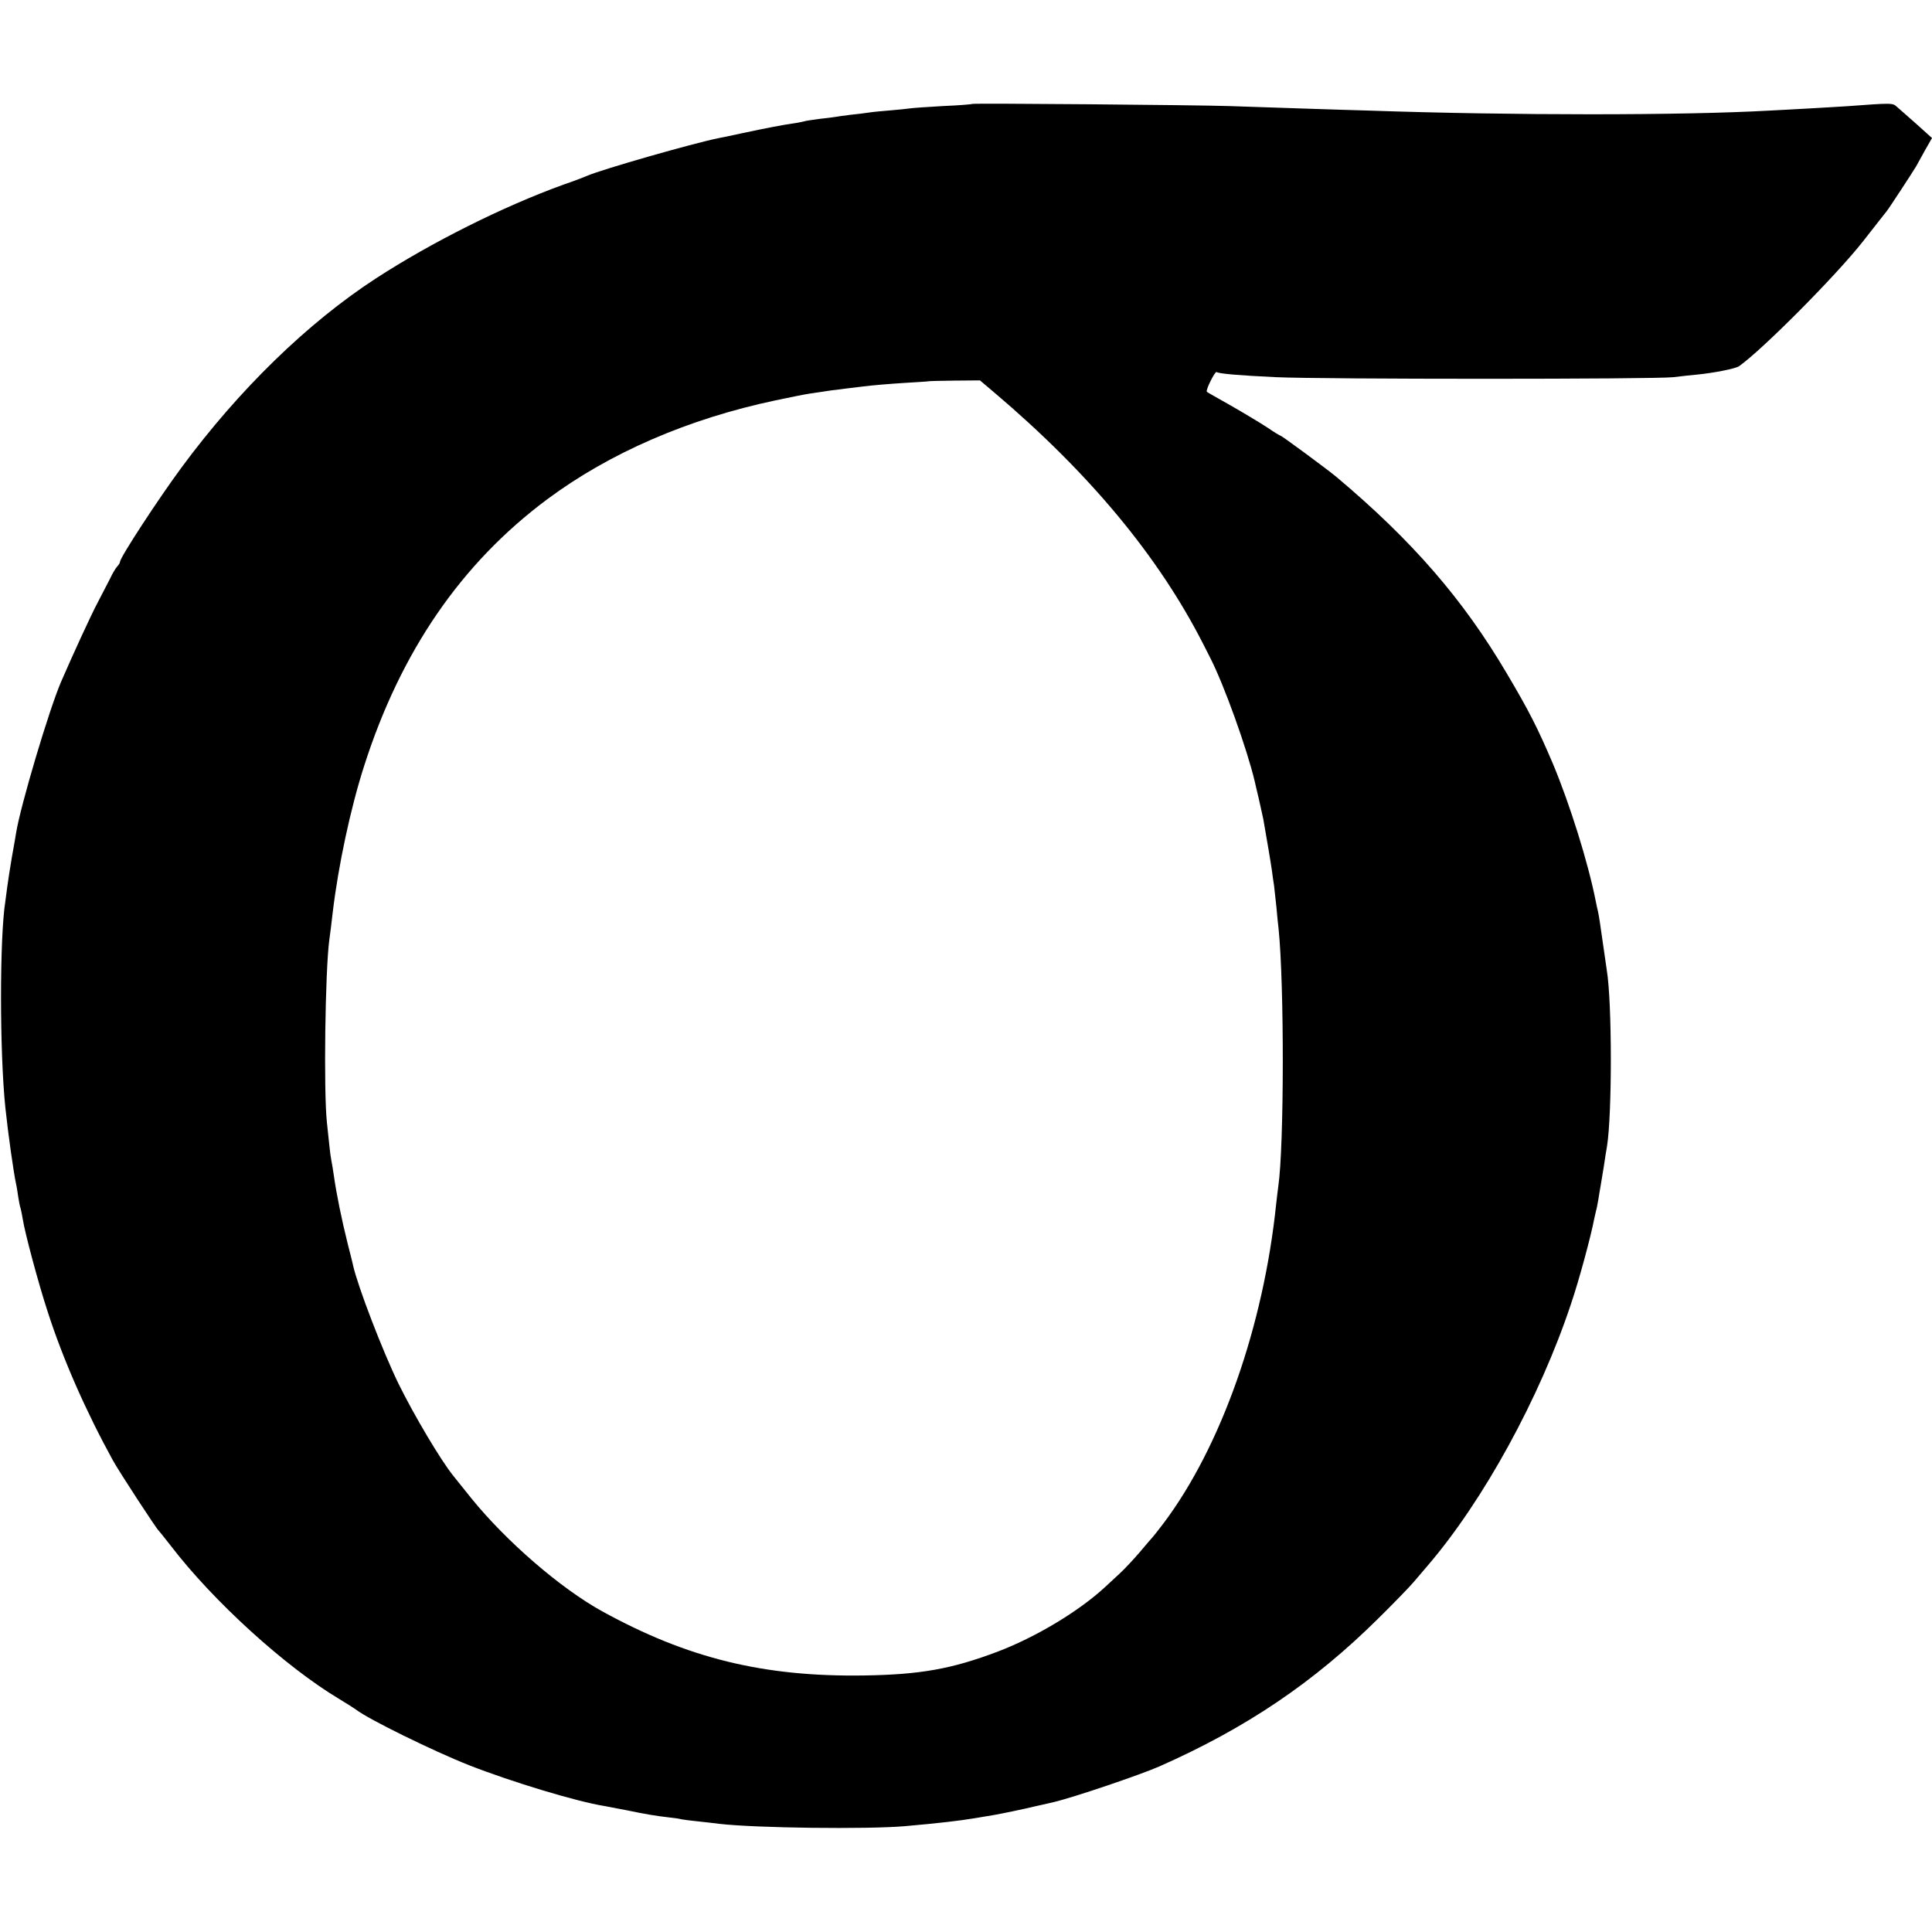 <?xml version="1.0" standalone="no"?>
<!DOCTYPE svg PUBLIC "-//W3C//DTD SVG 20010904//EN"
 "http://www.w3.org/TR/2001/REC-SVG-20010904/DTD/svg10.dtd">
<svg version="1.0" xmlns="http://www.w3.org/2000/svg"
 width="900pt" height="900pt" viewBox="0 0 900 900"
 preserveAspectRatio="xMidYMid meet">
<g transform="translate(0,900) scale(0.1,-0.1)"
fill="#000000" stroke="none">
<path d="M4529 8516 c-2 -2 -63 -7 -136 -10 -72 -4 -142 -9 -155 -11 -13 -2
-52 -6 -88 -9 -36 -3 -81 -7 -100 -10 -19 -3 -60 -8 -90 -11 -30 -4 -62 -8
-71 -10 -8 -1 -41 -6 -73 -9 -31 -4 -63 -9 -69 -11 -7 -2 -30 -7 -52 -10 -49
-7 -123 -21 -240 -46 -49 -11 -99 -21 -110 -23 -118 -24 -538 -144 -610 -175
-11 -5 -60 -24 -110 -41 -282 -102 -615 -269 -874 -437 -318 -207 -638 -518
-907 -883 -109 -148 -284 -416 -285 -437 0 -5 -6 -15 -14 -23 -7 -8 -22 -33
-32 -55 -11 -22 -37 -71 -57 -110 -31 -58 -116 -243 -171 -370 -56 -129 -190
-580 -210 -705 -2 -14 -11 -65 -20 -115 -8 -49 -18 -110 -21 -135 -3 -25 -7
-55 -9 -68 -27 -167 -27 -703 0 -962 13 -124 39 -306 50 -356 3 -12 7 -39 10
-60 3 -21 8 -45 11 -53 2 -8 7 -30 10 -50 9 -60 72 -297 116 -431 71 -221 178
-464 305 -695 29 -52 201 -316 212 -325 3 -3 28 -34 56 -70 199 -260 535 -565
786 -715 35 -21 71 -44 79 -50 53 -42 358 -192 525 -258 199 -78 500 -169 630
-190 17 -3 64 -12 105 -20 82 -17 133 -26 195 -33 22 -2 49 -6 60 -9 11 -2 47
-7 80 -10 33 -4 76 -8 95 -11 172 -20 692 -26 865 -11 159 14 253 25 325 37
30 5 71 12 90 15 30 5 146 29 190 40 8 2 46 10 84 19 95 22 404 127 496 167
407 180 721 393 1019 688 70 69 145 146 167 172 21 25 50 58 64 75 261 304
523 783 668 1219 38 111 94 320 108 395 3 14 7 32 9 40 3 8 7 32 11 54 3 21 8
48 10 60 2 11 9 53 15 91 6 39 12 81 15 95 24 150 24 669 -1 821 -2 13 -9 60
-15 104 -17 120 -21 146 -26 169 -3 11 -7 32 -10 46 -36 183 -121 453 -199
640 -72 169 -112 248 -217 425 -203 344 -439 616 -792 913 -39 33 -255 192
-260 192 -3 0 -31 17 -63 39 -32 21 -107 66 -168 101 -60 34 -112 63 -113 65
-7 7 38 96 45 92 13 -8 106 -16 278 -24 215 -10 1762 -10 1850 0 39 5 88 10
110 12 81 8 180 28 196 39 109 77 451 421 577 581 56 72 106 135 110 140 13
16 125 188 138 210 6 11 25 45 42 76 l32 56 -71 64 c-40 35 -81 72 -92 81 -21
19 -19 19 -237 3 -36 -2 -112 -7 -170 -10 -58 -3 -141 -8 -185 -10 -407 -23
-1203 -23 -1870 0 -49 1 -193 6 -320 10 -126 4 -275 9 -330 11 -148 5 -1192
14 -1196 10z m101 -1343 c446 -378 767 -765 975 -1173 7 -14 22 -43 33 -65 64
-125 171 -423 207 -575 2 -8 10 -45 19 -81 8 -37 18 -80 21 -95 12 -69 35
-202 40 -239 3 -22 7 -53 10 -70 2 -16 7 -61 11 -100 3 -38 8 -83 10 -100 27
-262 26 -1013 -1 -1200 -2 -16 -7 -54 -10 -83 -59 -570 -256 -1130 -524 -1487
-25 -33 -48 -62 -51 -65 -3 -3 -30 -34 -60 -70 -30 -35 -73 -81 -95 -101 -22
-20 -52 -48 -67 -62 -121 -112 -320 -232 -498 -300 -216 -82 -363 -108 -625
-112 -468 -7 -822 80 -1220 299 -194 107 -447 326 -609 526 -42 52 -80 100
-85 106 -58 72 -181 279 -254 427 -75 154 -189 451 -212 551 -2 12 -14 57 -25
101 -29 117 -52 229 -65 320 -3 22 -8 52 -11 67 -3 15 -7 44 -9 65 -2 21 -8
72 -12 113 -16 148 -8 710 11 851 3 19 10 77 16 129 26 218 83 485 146 681
171 535 453 945 853 1243 292 217 657 375 1064 461 66 14 136 28 156 31 20 3
47 7 61 9 14 2 43 7 65 9 22 3 76 10 120 15 44 6 132 13 195 17 63 4 116 7
117 8 1 1 55 2 120 3 l118 1 65 -55z"/>
</g>
</svg>
